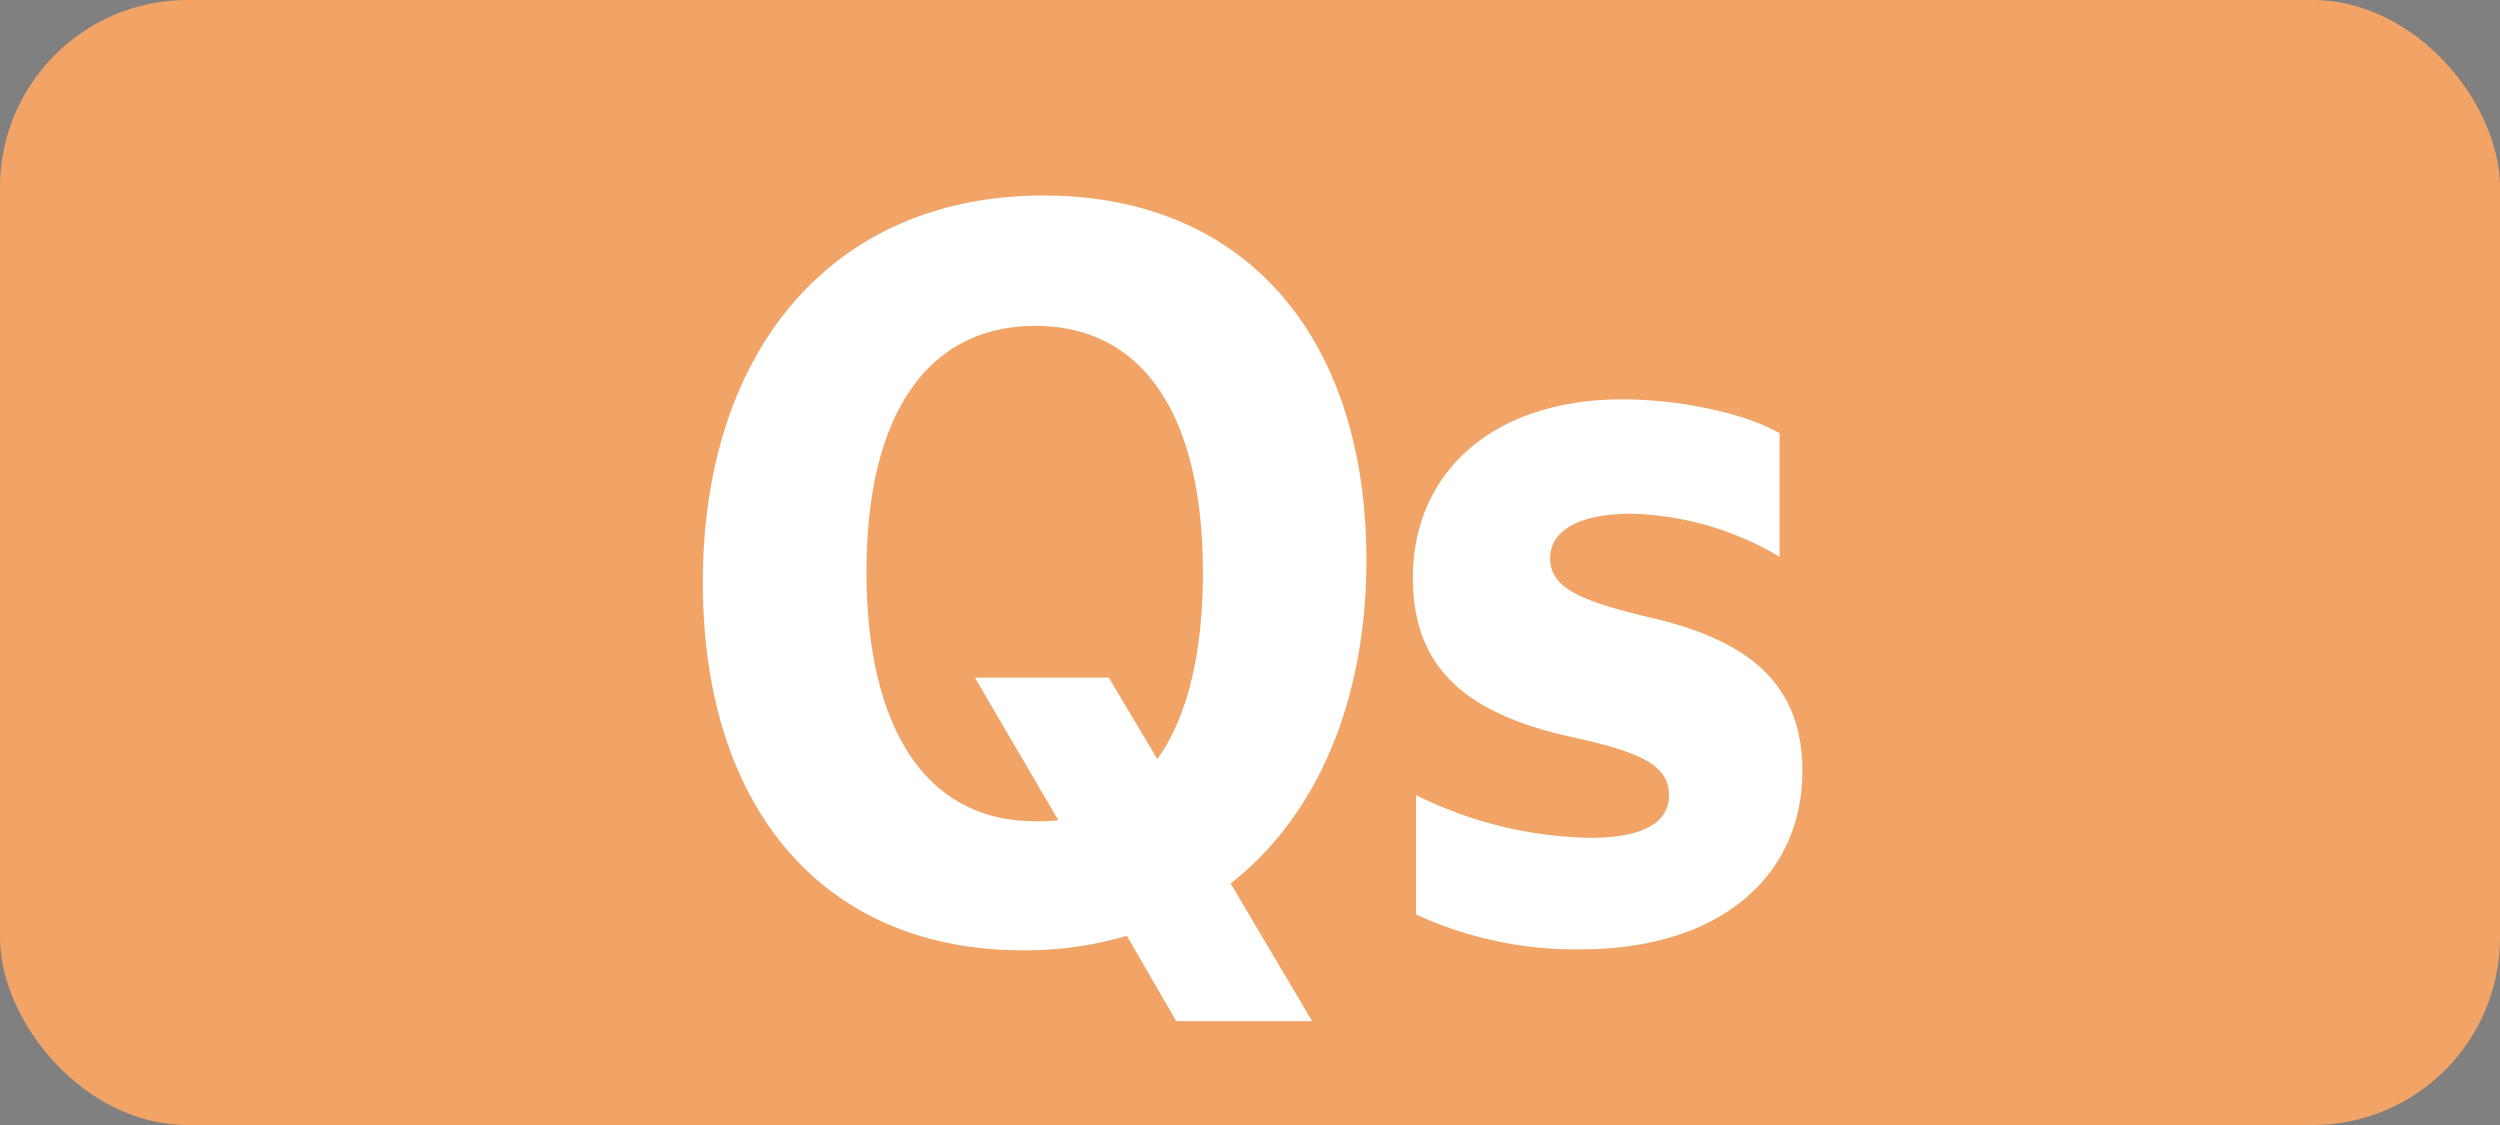 <svg id="Calque_1" data-name="Calque 1" xmlns="http://www.w3.org/2000/svg" viewBox="0 0 283.46 127.56"><rect x="0" y="0" width="283.46" height="127.56" fill="#808080" stroke="none"/><defs><style>.cls-1{fill:#f2a467;}.cls-2{fill:#fff;}.cls-3{fill:none;stroke:#1d1d1b;stroke-miterlimit:10;stroke-width:0.1px;stroke-dasharray:1.2;}</style></defs><rect class="cls-1" width="283.46" height="127.56" rx="21.26"/><path class="cls-2" d="M79.69,66.06c0-26.51,14.85-43.89,38.61-43.89,23.1,0,36.63,16.28,36.63,41.36,0,15.73-5.5,28.93-15.4,36.63l9.24,15.62h-15.4l-5.61-9.68A40.59,40.59,0,0,1,116,107.75C93.33,107.75,79.69,91.58,79.69,66.06ZM120,93l-9.46-16.17h15.18l5.5,9.24c3.41-4.73,5.17-12,5.17-21.12,0-17.93-6.82-28-19-28s-19.14,10-19.14,27.83S105,93.12,117.42,93.12A18.64,18.64,0,0,0,120,93Z"/><path class="cls-2" d="M160.55,103.68V90.15A46.16,46.16,0,0,0,180.24,95c5.94,0,9-1.65,9-4.84,0-3.63-3.74-5-11.55-6.71-12-2.75-17.49-8.14-17.49-17.93,0-12.1,9.24-20.24,23.76-20.24,6.38,0,13.86,1.54,17.82,3.85v14A34.51,34.51,0,0,0,185,58.25c-6.16,0-9.24,2-9.24,5.06,0,3.41,3.63,4.84,10.89,6.6,10.78,2.42,17.71,7,17.71,17.49,0,12.21-9.68,20.24-25.08,20.24A43.14,43.14,0,0,1,160.55,103.68Z"/><path class="cls-3" d="M51.1,36.85"/><path class="cls-3" d="M51.1,0"/><path class="cls-3" d="M51.1,36.85"/><path class="cls-3" d="M51.1,0"/></svg>